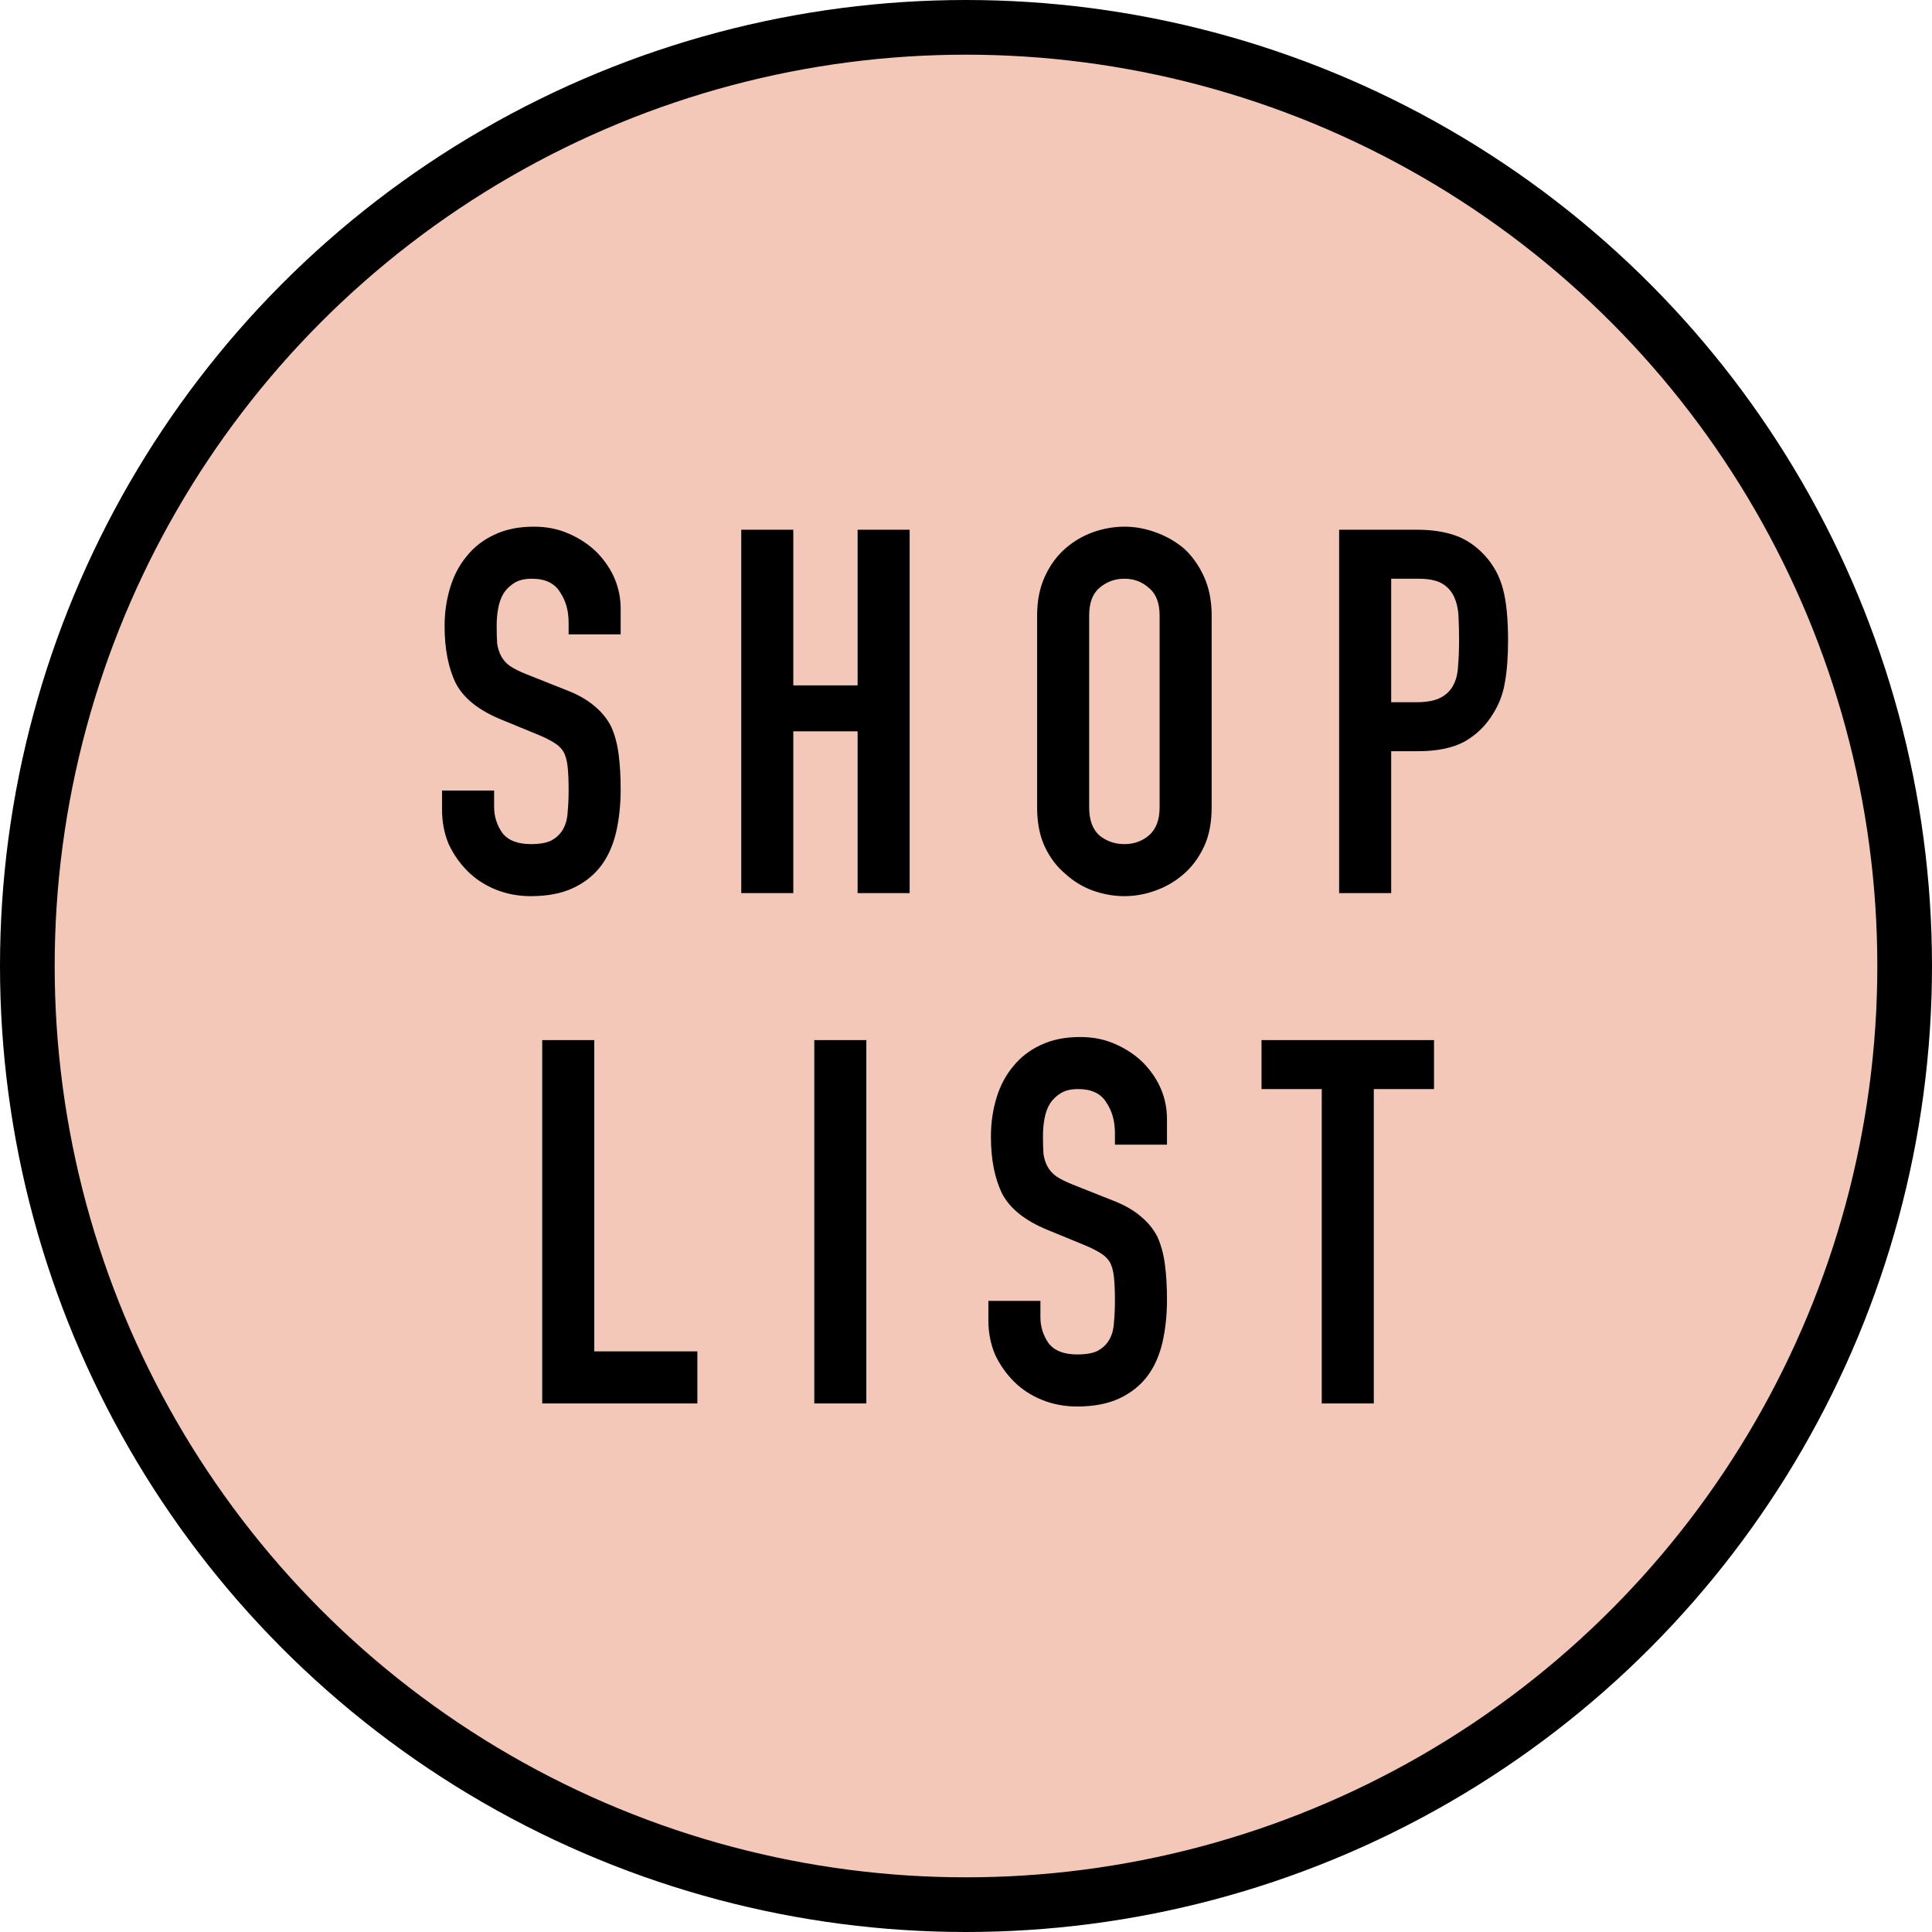 <svg width="106" height="106" viewBox="0 0 106 106" fill="none" xmlns="http://www.w3.org/2000/svg">
<circle cx="53" cy="53" r="51.5" fill="#F3C8B9" stroke="black" stroke-width="3"/>
<path d="M34.053 34.804H31.198V34.16C31.198 33.507 31.039 32.947 30.721 32.48C30.423 31.995 29.91 31.752 29.181 31.752C28.79 31.752 28.472 31.827 28.23 31.976C27.987 32.125 27.791 32.312 27.642 32.536C27.492 32.779 27.39 33.059 27.334 33.376C27.277 33.675 27.25 33.992 27.25 34.328C27.25 34.72 27.259 35.047 27.277 35.308C27.315 35.569 27.39 35.803 27.502 36.008C27.613 36.213 27.772 36.391 27.977 36.54C28.201 36.689 28.5 36.839 28.873 36.988L31.058 37.856C31.692 38.099 32.206 38.388 32.597 38.724C32.989 39.041 33.297 39.415 33.522 39.844C33.727 40.292 33.867 40.805 33.941 41.384C34.016 41.944 34.053 42.588 34.053 43.316C34.053 44.156 33.969 44.94 33.801 45.668C33.633 46.377 33.363 46.984 32.989 47.488C32.597 48.011 32.084 48.421 31.45 48.72C30.815 49.019 30.04 49.168 29.125 49.168C28.435 49.168 27.791 49.047 27.194 48.804C26.596 48.561 26.083 48.225 25.654 47.796C25.224 47.367 24.879 46.872 24.617 46.312C24.375 45.733 24.253 45.108 24.253 44.436V43.372H27.11V44.268C27.11 44.791 27.259 45.267 27.558 45.696C27.875 46.107 28.398 46.312 29.125 46.312C29.611 46.312 29.984 46.247 30.245 46.116C30.526 45.967 30.74 45.761 30.89 45.5C31.039 45.239 31.123 44.931 31.142 44.576C31.179 44.203 31.198 43.792 31.198 43.344C31.198 42.821 31.179 42.392 31.142 42.056C31.104 41.72 31.029 41.449 30.918 41.244C30.787 41.039 30.61 40.871 30.386 40.74C30.18 40.609 29.9 40.469 29.546 40.32L27.502 39.48C26.27 38.976 25.439 38.313 25.009 37.492C24.599 36.652 24.393 35.607 24.393 34.356C24.393 33.609 24.496 32.9 24.701 32.228C24.907 31.556 25.215 30.977 25.625 30.492C26.017 30.007 26.512 29.624 27.11 29.344C27.726 29.045 28.453 28.896 29.294 28.896C30.003 28.896 30.647 29.027 31.226 29.288C31.823 29.549 32.336 29.895 32.766 30.324C33.624 31.22 34.053 32.247 34.053 33.404V34.804ZM40.669 49V29.064H43.525V37.604H47.053V29.064H49.908V49H47.053V40.124H43.525V49H40.669ZM56.902 33.768C56.902 32.965 57.042 32.256 57.322 31.64C57.602 31.024 57.976 30.511 58.442 30.1C58.89 29.708 59.394 29.409 59.954 29.204C60.533 28.999 61.112 28.896 61.69 28.896C62.269 28.896 62.838 28.999 63.398 29.204C63.977 29.409 64.5 29.708 64.966 30.1C65.414 30.511 65.778 31.024 66.058 31.64C66.338 32.256 66.478 32.965 66.478 33.768V44.296C66.478 45.136 66.338 45.855 66.058 46.452C65.778 47.049 65.414 47.544 64.966 47.936C64.5 48.347 63.977 48.655 63.398 48.86C62.838 49.065 62.269 49.168 61.69 49.168C61.112 49.168 60.533 49.065 59.954 48.86C59.394 48.655 58.89 48.347 58.442 47.936C57.976 47.544 57.602 47.049 57.322 46.452C57.042 45.855 56.902 45.136 56.902 44.296V33.768ZM59.758 44.296C59.758 44.987 59.945 45.5 60.318 45.836C60.71 46.153 61.168 46.312 61.69 46.312C62.213 46.312 62.661 46.153 63.034 45.836C63.426 45.5 63.622 44.987 63.622 44.296V33.768C63.622 33.077 63.426 32.573 63.034 32.256C62.661 31.92 62.213 31.752 61.69 31.752C61.168 31.752 60.71 31.92 60.318 32.256C59.945 32.573 59.758 33.077 59.758 33.768V44.296ZM73.472 49V29.064H77.756C78.54 29.064 79.231 29.167 79.828 29.372C80.425 29.577 80.967 29.941 81.452 30.464C81.938 30.987 82.273 31.603 82.46 32.312C82.647 33.003 82.74 33.945 82.74 35.14C82.74 36.036 82.684 36.792 82.572 37.408C82.479 38.024 82.264 38.603 81.928 39.144C81.536 39.797 81.013 40.311 80.36 40.684C79.707 41.039 78.848 41.216 77.784 41.216H76.328V49H73.472ZM76.328 31.752V38.528H77.7C78.279 38.528 78.727 38.444 79.044 38.276C79.362 38.108 79.595 37.875 79.744 37.576C79.894 37.296 79.978 36.951 79.996 36.54C80.034 36.129 80.052 35.672 80.052 35.168C80.052 34.701 80.043 34.263 80.024 33.852C80.005 33.423 79.921 33.049 79.772 32.732C79.623 32.415 79.399 32.172 79.1 32.004C78.802 31.836 78.372 31.752 77.812 31.752H76.328ZM29.749 77V57.064H32.605V74.144H38.261V77H29.749ZM44.676 77V57.064H47.532V77H44.676ZM64.027 62.804H61.171V62.16C61.171 61.507 61.013 60.947 60.695 60.48C60.397 59.995 59.883 59.752 59.155 59.752C58.763 59.752 58.446 59.827 58.203 59.976C57.961 60.125 57.764 60.312 57.615 60.536C57.466 60.779 57.363 61.059 57.307 61.376C57.251 61.675 57.223 61.992 57.223 62.328C57.223 62.72 57.233 63.047 57.251 63.308C57.288 63.569 57.363 63.803 57.475 64.008C57.587 64.213 57.746 64.391 57.951 64.54C58.175 64.689 58.474 64.839 58.847 64.988L61.031 65.856C61.666 66.099 62.179 66.388 62.571 66.724C62.963 67.041 63.271 67.415 63.495 67.844C63.7 68.292 63.84 68.805 63.915 69.384C63.99 69.944 64.027 70.588 64.027 71.316C64.027 72.156 63.943 72.94 63.775 73.668C63.607 74.377 63.337 74.984 62.963 75.488C62.571 76.011 62.058 76.421 61.423 76.72C60.788 77.019 60.014 77.168 59.099 77.168C58.408 77.168 57.764 77.047 57.167 76.804C56.57 76.561 56.056 76.225 55.627 75.796C55.198 75.367 54.852 74.872 54.591 74.312C54.349 73.733 54.227 73.108 54.227 72.436V71.372H57.083V72.268C57.083 72.791 57.233 73.267 57.531 73.696C57.849 74.107 58.371 74.312 59.099 74.312C59.584 74.312 59.958 74.247 60.219 74.116C60.499 73.967 60.714 73.761 60.863 73.5C61.013 73.239 61.096 72.931 61.115 72.576C61.153 72.203 61.171 71.792 61.171 71.344C61.171 70.821 61.153 70.392 61.115 70.056C61.078 69.72 61.003 69.449 60.891 69.244C60.761 69.039 60.583 68.871 60.359 68.74C60.154 68.609 59.874 68.469 59.519 68.32L57.475 67.48C56.243 66.976 55.413 66.313 54.983 65.492C54.572 64.652 54.367 63.607 54.367 62.356C54.367 61.609 54.47 60.9 54.675 60.228C54.88 59.556 55.188 58.977 55.599 58.492C55.991 58.007 56.486 57.624 57.083 57.344C57.699 57.045 58.427 56.896 59.267 56.896C59.977 56.896 60.62 57.027 61.199 57.288C61.797 57.549 62.31 57.895 62.739 58.324C63.598 59.22 64.027 60.247 64.027 61.404V62.804ZM72.518 77V59.752H69.214V57.064H78.678V59.752H75.374V77H72.518Z" fill="black"/>
</svg>
